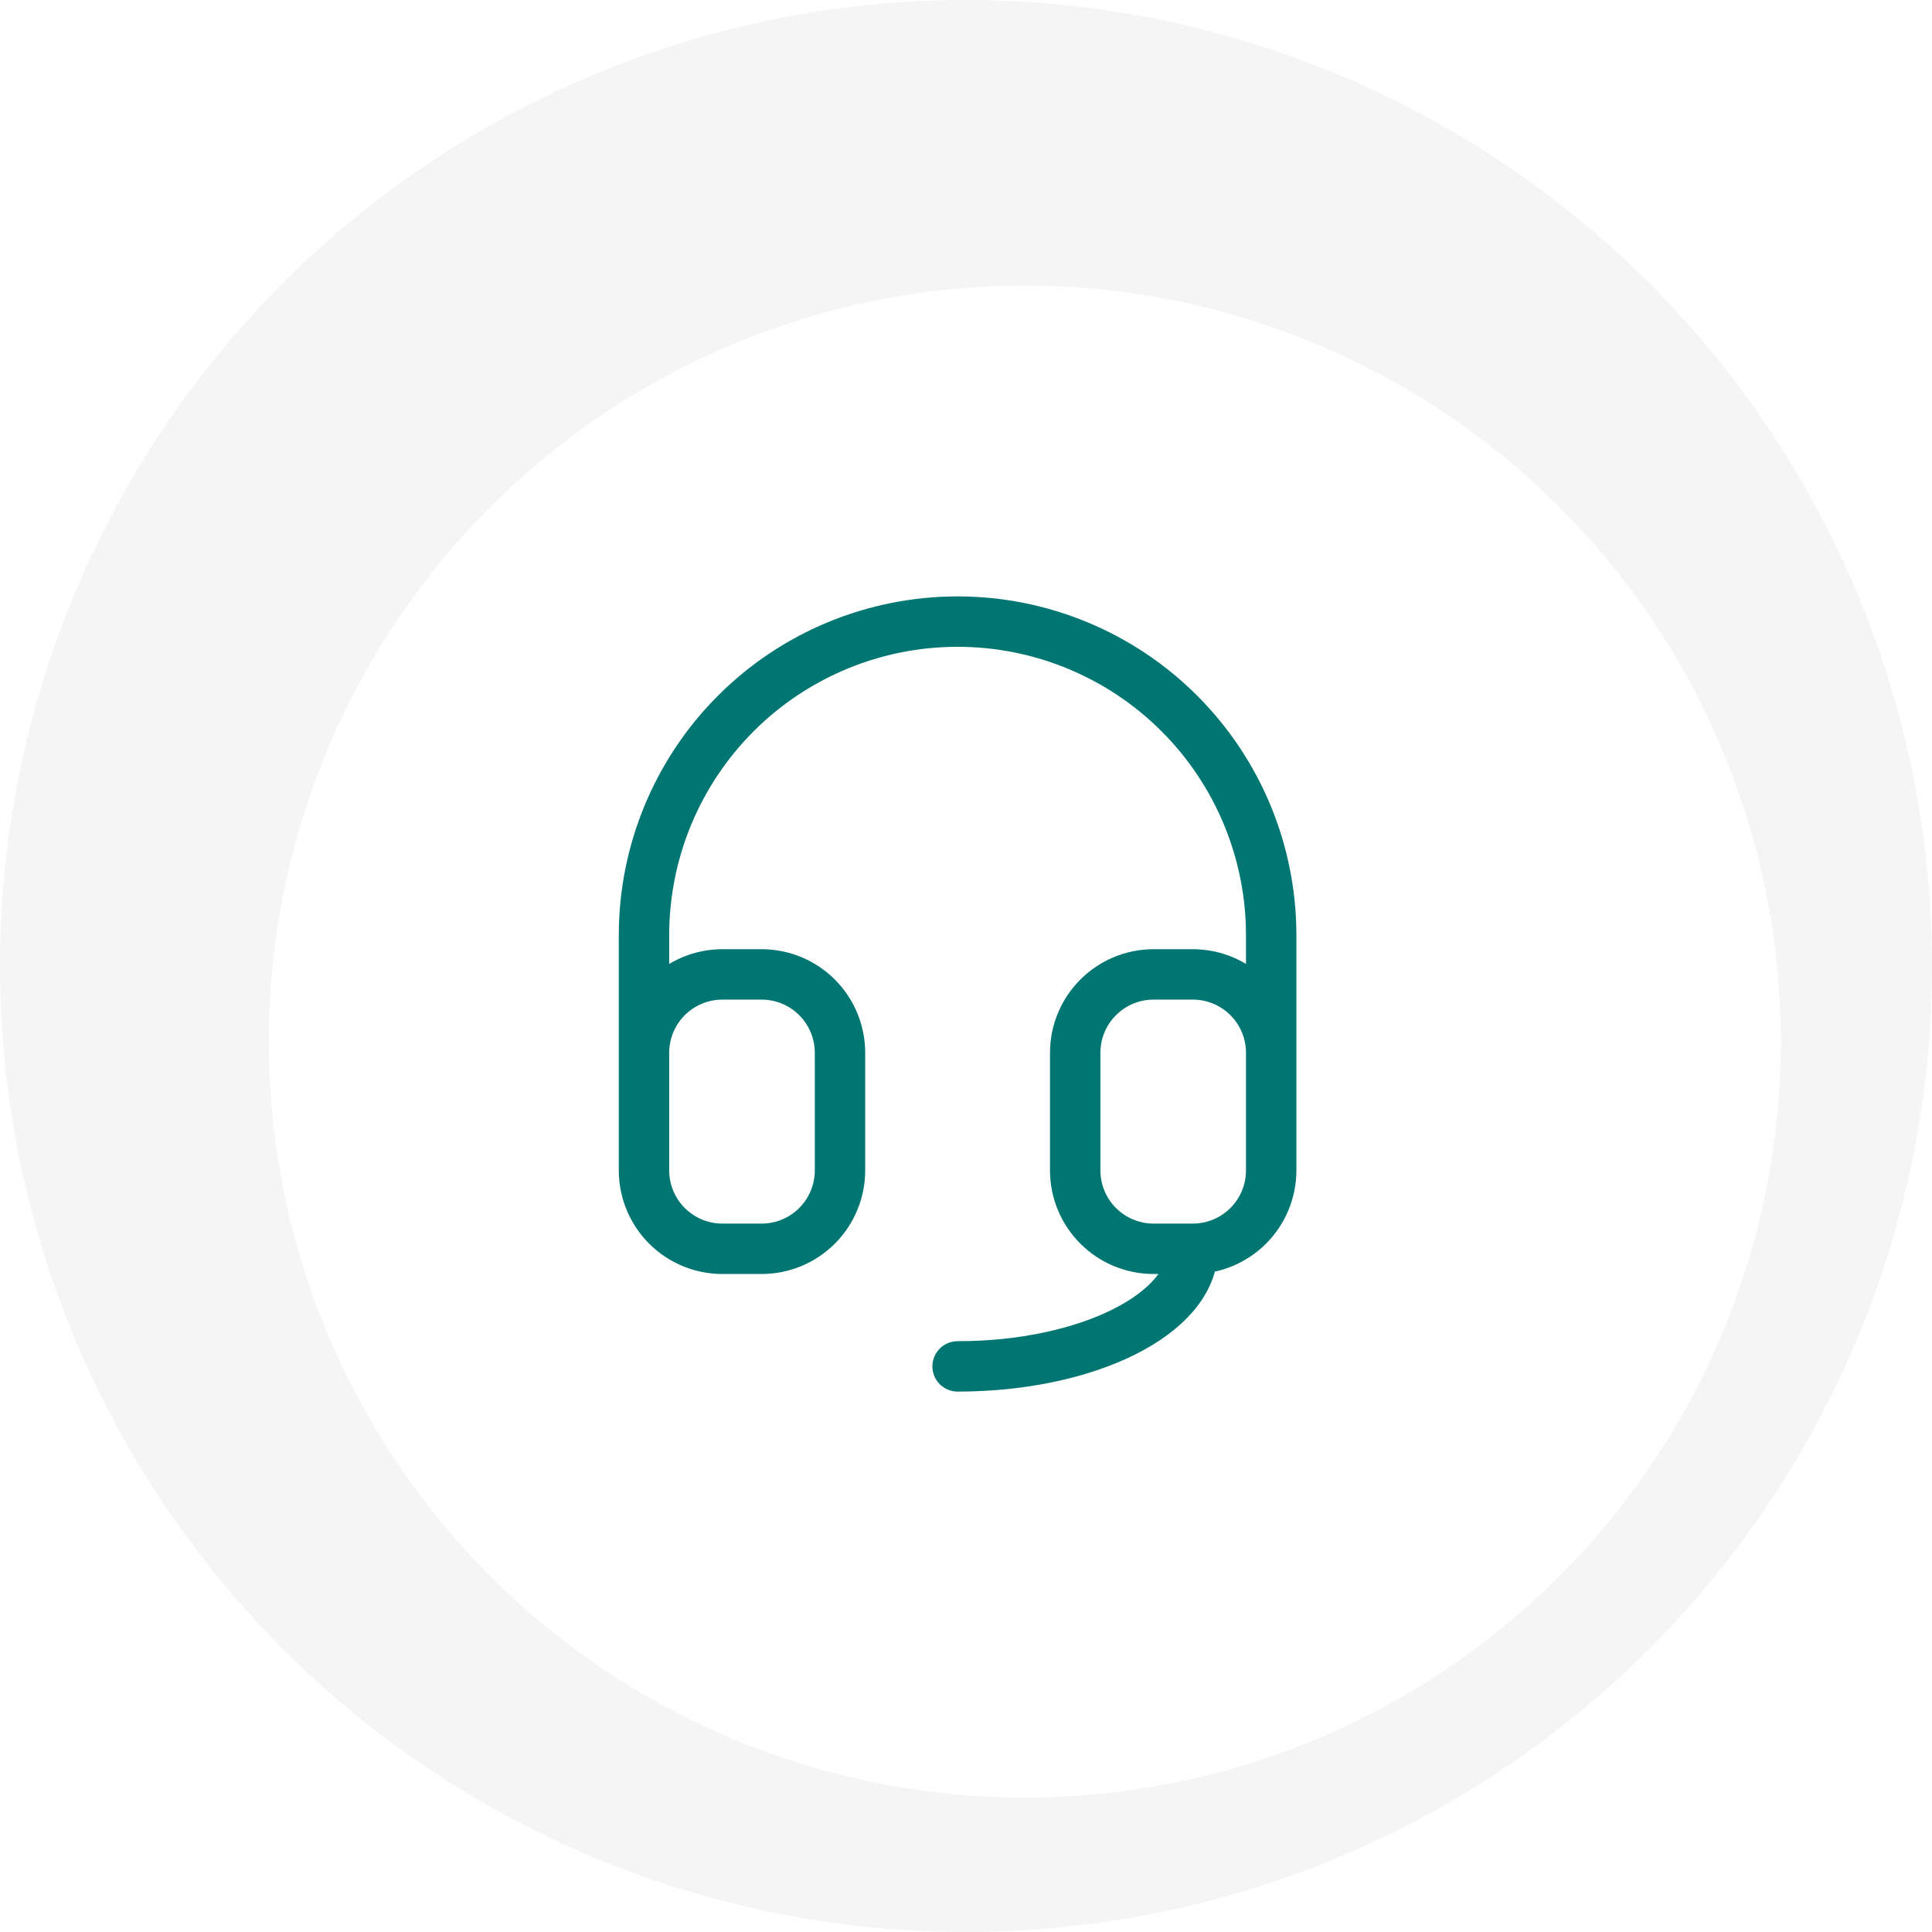 <svg width="115" height="115" viewBox="0 0 115 115" fill="none" xmlns="http://www.w3.org/2000/svg">
<circle cx="57.5" cy="57.5" r="57.5" fill="#F5F5F5"/>
<g filter="url(#filter0_d_3628_97540)">
<circle cx="57" cy="58" r="45" fill="white"/>
</g>
<path d="M38.333 62.667V55.667C38.333 50.716 40.3 45.968 43.8 42.467C47.301 38.967 52.049 37 57 37C61.95 37 66.698 38.967 70.199 42.467C73.7 45.968 75.666 50.716 75.666 55.667V62.667M38.333 62.667C38.333 61.429 38.825 60.242 39.7 59.367C40.575 58.492 41.762 58 43 58H45.333C46.571 58 47.758 58.492 48.633 59.367C49.508 60.242 50 61.429 50 62.667V69.667C50 70.904 49.508 72.091 48.633 72.966C47.758 73.842 46.571 74.333 45.333 74.333H43C41.762 74.333 40.575 73.842 39.7 72.966C38.825 72.091 38.333 70.904 38.333 69.667V62.667ZM75.666 62.667C75.666 61.429 75.175 60.242 74.299 59.367C73.424 58.492 72.237 58 71 58H68.666C67.429 58 66.242 58.492 65.367 59.367C64.491 60.242 64 61.429 64 62.667V69.667C64 70.904 64.491 72.091 65.367 72.966C66.242 73.842 67.429 74.333 68.666 74.333H71M75.666 62.667V69.667C75.666 70.904 75.175 72.091 74.299 72.966C73.424 73.842 72.237 74.333 71 74.333M71 74.333C71 78.2 64.732 81.333 57 81.333" stroke="#007672" stroke-width="3" stroke-linecap="round" stroke-linejoin="round"/>
<defs>
<filter id="filter0_d_3628_97540" x="8" y="9" width="106" height="106" filterUnits="userSpaceOnUse" color-interpolation-filters="sRGB">
<feFlood flood-opacity="0" result="BackgroundImageFix"/>
<feColorMatrix in="SourceAlpha" type="matrix" values="0 0 0 0 0 0 0 0 0 0 0 0 0 0 0 0 0 0 127 0" result="hardAlpha"/>
<feOffset dx="4" dy="4"/>
<feGaussianBlur stdDeviation="4"/>
<feComposite in2="hardAlpha" operator="out"/>
<feColorMatrix type="matrix" values="0 0 0 0 0 0 0 0 0 0 0 0 0 0 0 0 0 0 0.08 0"/>
<feBlend mode="normal" in2="BackgroundImageFix" result="effect1_dropShadow_3628_97540"/>
<feBlend mode="normal" in="SourceGraphic" in2="effect1_dropShadow_3628_97540" result="shape"/>
</filter>
</defs>
</svg>
